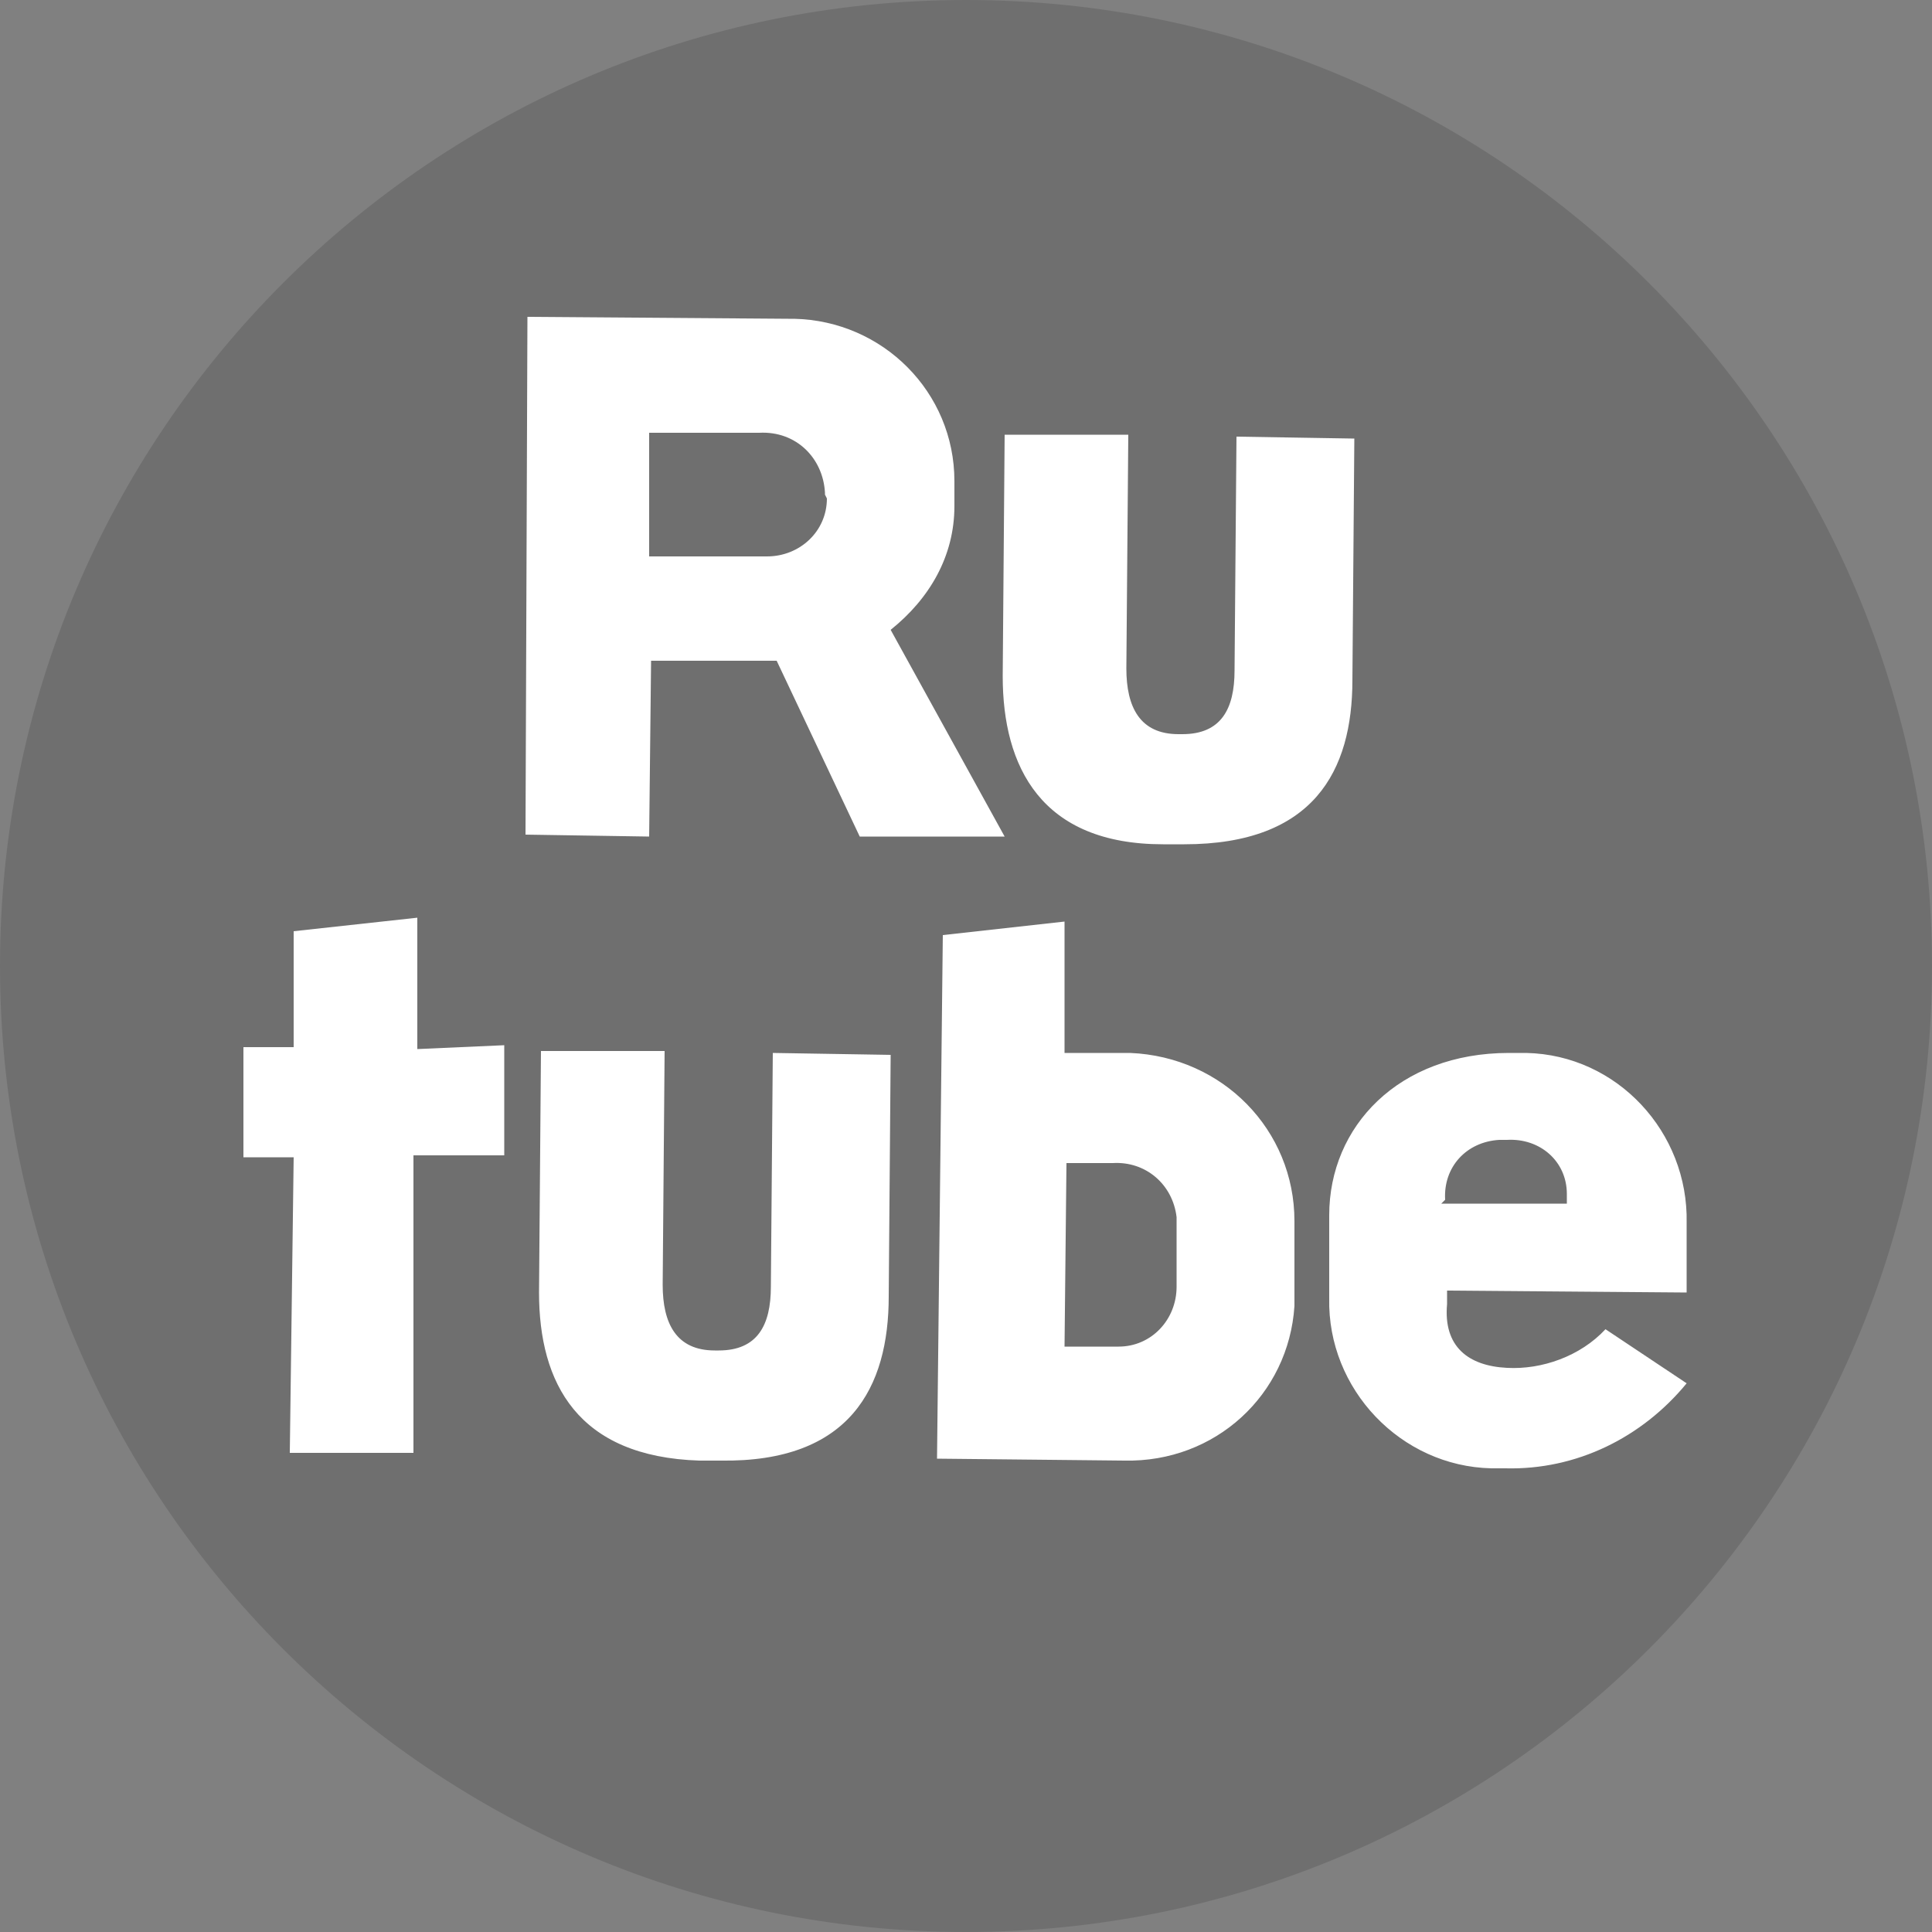<?xml version="1.0" encoding="UTF-8"?> <!-- Generator: Adobe Illustrator 24.1.2, SVG Export Plug-In . SVG Version: 6.00 Build 0) --> <svg xmlns="http://www.w3.org/2000/svg" xmlns:xlink="http://www.w3.org/1999/xlink" id="Layer_1" x="0px" y="0px" viewBox="0 0 100 100" style="enable-background:new 0 0 100 100;" xml:space="preserve"><rect x="0" y="0" width="100" height="100" fill="#808080" stroke="none"/> <style type="text/css"> .st0{opacity:0.13;enable-background:new ;} .st1{fill:#FFFFFF;} .st2{fill-rule:evenodd;clip-rule:evenodd;fill:#FFFFFF;} .st3{fill:none;} </style> <path class="st0" d="M50,0L50,0c27.6,0,50,22.4,50,50l0,0c0,27.6-22.4,50-50,50l0,0C22.4,100,0,77.6,0,50l0,0C0,22.4,22.4,0,50,0z"></path> <path class="st1" d="M21.6,54.3v-6.8l-6.4,0.7v6h-2.6v5.7h2.6L15,75.2h6.4V59.8h4.7v-5.7L21.6,54.3z M46.1,32.6 c2-1.6,3.3-3.8,3.3-6.4v-1.3c0-4.6-3.7-8.3-8.3-8.4c-0.1,0-0.1,0-0.3,0l-13.5-0.1l-0.1,26.8l6.4,0.1l0.1-9.1h6.5l4.3,9.1h7.5 L46.1,32.6z M42.8,25.8c0,1.7-1.4,3-3.1,3c-0.1,0-0.1,0-0.3,0h-5.8v-6.4h5.7c1.9-0.1,3.3,1.3,3.4,3.1v0.1L42.8,25.8z M58.5,54.5 h-3.4v-6.8l-6.3,0.7l-0.3,27.1l9.7,0.1c4.7,0.1,8.5-3.4,8.8-8c0-0.1,0-0.3,0-0.4v-4C67,58.5,63.3,54.7,58.5,54.5 C58.6,54.5,58.5,54.5,58.5,54.5z M60.9,66.6c0,1.7-1.3,3.1-3,3.1c-0.1,0-0.3,0-0.4,0h-2.4l0.1-9.5h2.4c1.7-0.1,3.1,1.1,3.3,2.8 c0,0.1,0,0.3,0,0.4V66.6z M40,54.5l-0.1,12.1c0,2-0.7,3.3-2.7,3.3H37c-2,0-2.7-1.4-2.7-3.4l0.1-12.1H28l-0.1,12.5 c0,4.7,2,8.5,8.3,8.7h1.1c6.7,0.1,8.7-3.8,8.7-8.5l0.1-12.5L40,54.5z M64,22.6l-0.1,12.1c0,2-0.7,3.3-2.7,3.3H61 c-2,0-2.7-1.4-2.7-3.4l0.1-12.1h-6.4L51.9,35c0,4.7,2,8.7,8.3,8.7h1.1c6.7,0,8.7-3.8,8.7-8.5l0.1-12.5L64,22.6z M83.1,68.8 c-1.3,1.4-3.3,2.1-5.1,2c-2-0.1-3.3-1.1-3.1-3.3v-0.7l12.4,0.1v-3.6c0.1-4.7-3.6-8.7-8.3-8.8c-0.3,0-0.6,0-0.9,0 c-5.7,0-9.3,3.8-9.3,8.4v4.3c-0.1,4.7,3.7,8.7,8.4,8.8c0.3,0,0.4,0,0.7,0c3.7,0.1,7.1-1.6,9.4-4.4L83.1,68.8z M74.8,62.1 c-0.1-1.7,1.1-3,2.8-3.1c0.1,0,0.3,0,0.3,0h0.1c1.7-0.1,3.1,1.1,3.1,2.8c0,0.1,0,0.3,0,0.4v0.1h-6.5L74.8,62.1z"></path> </svg> 